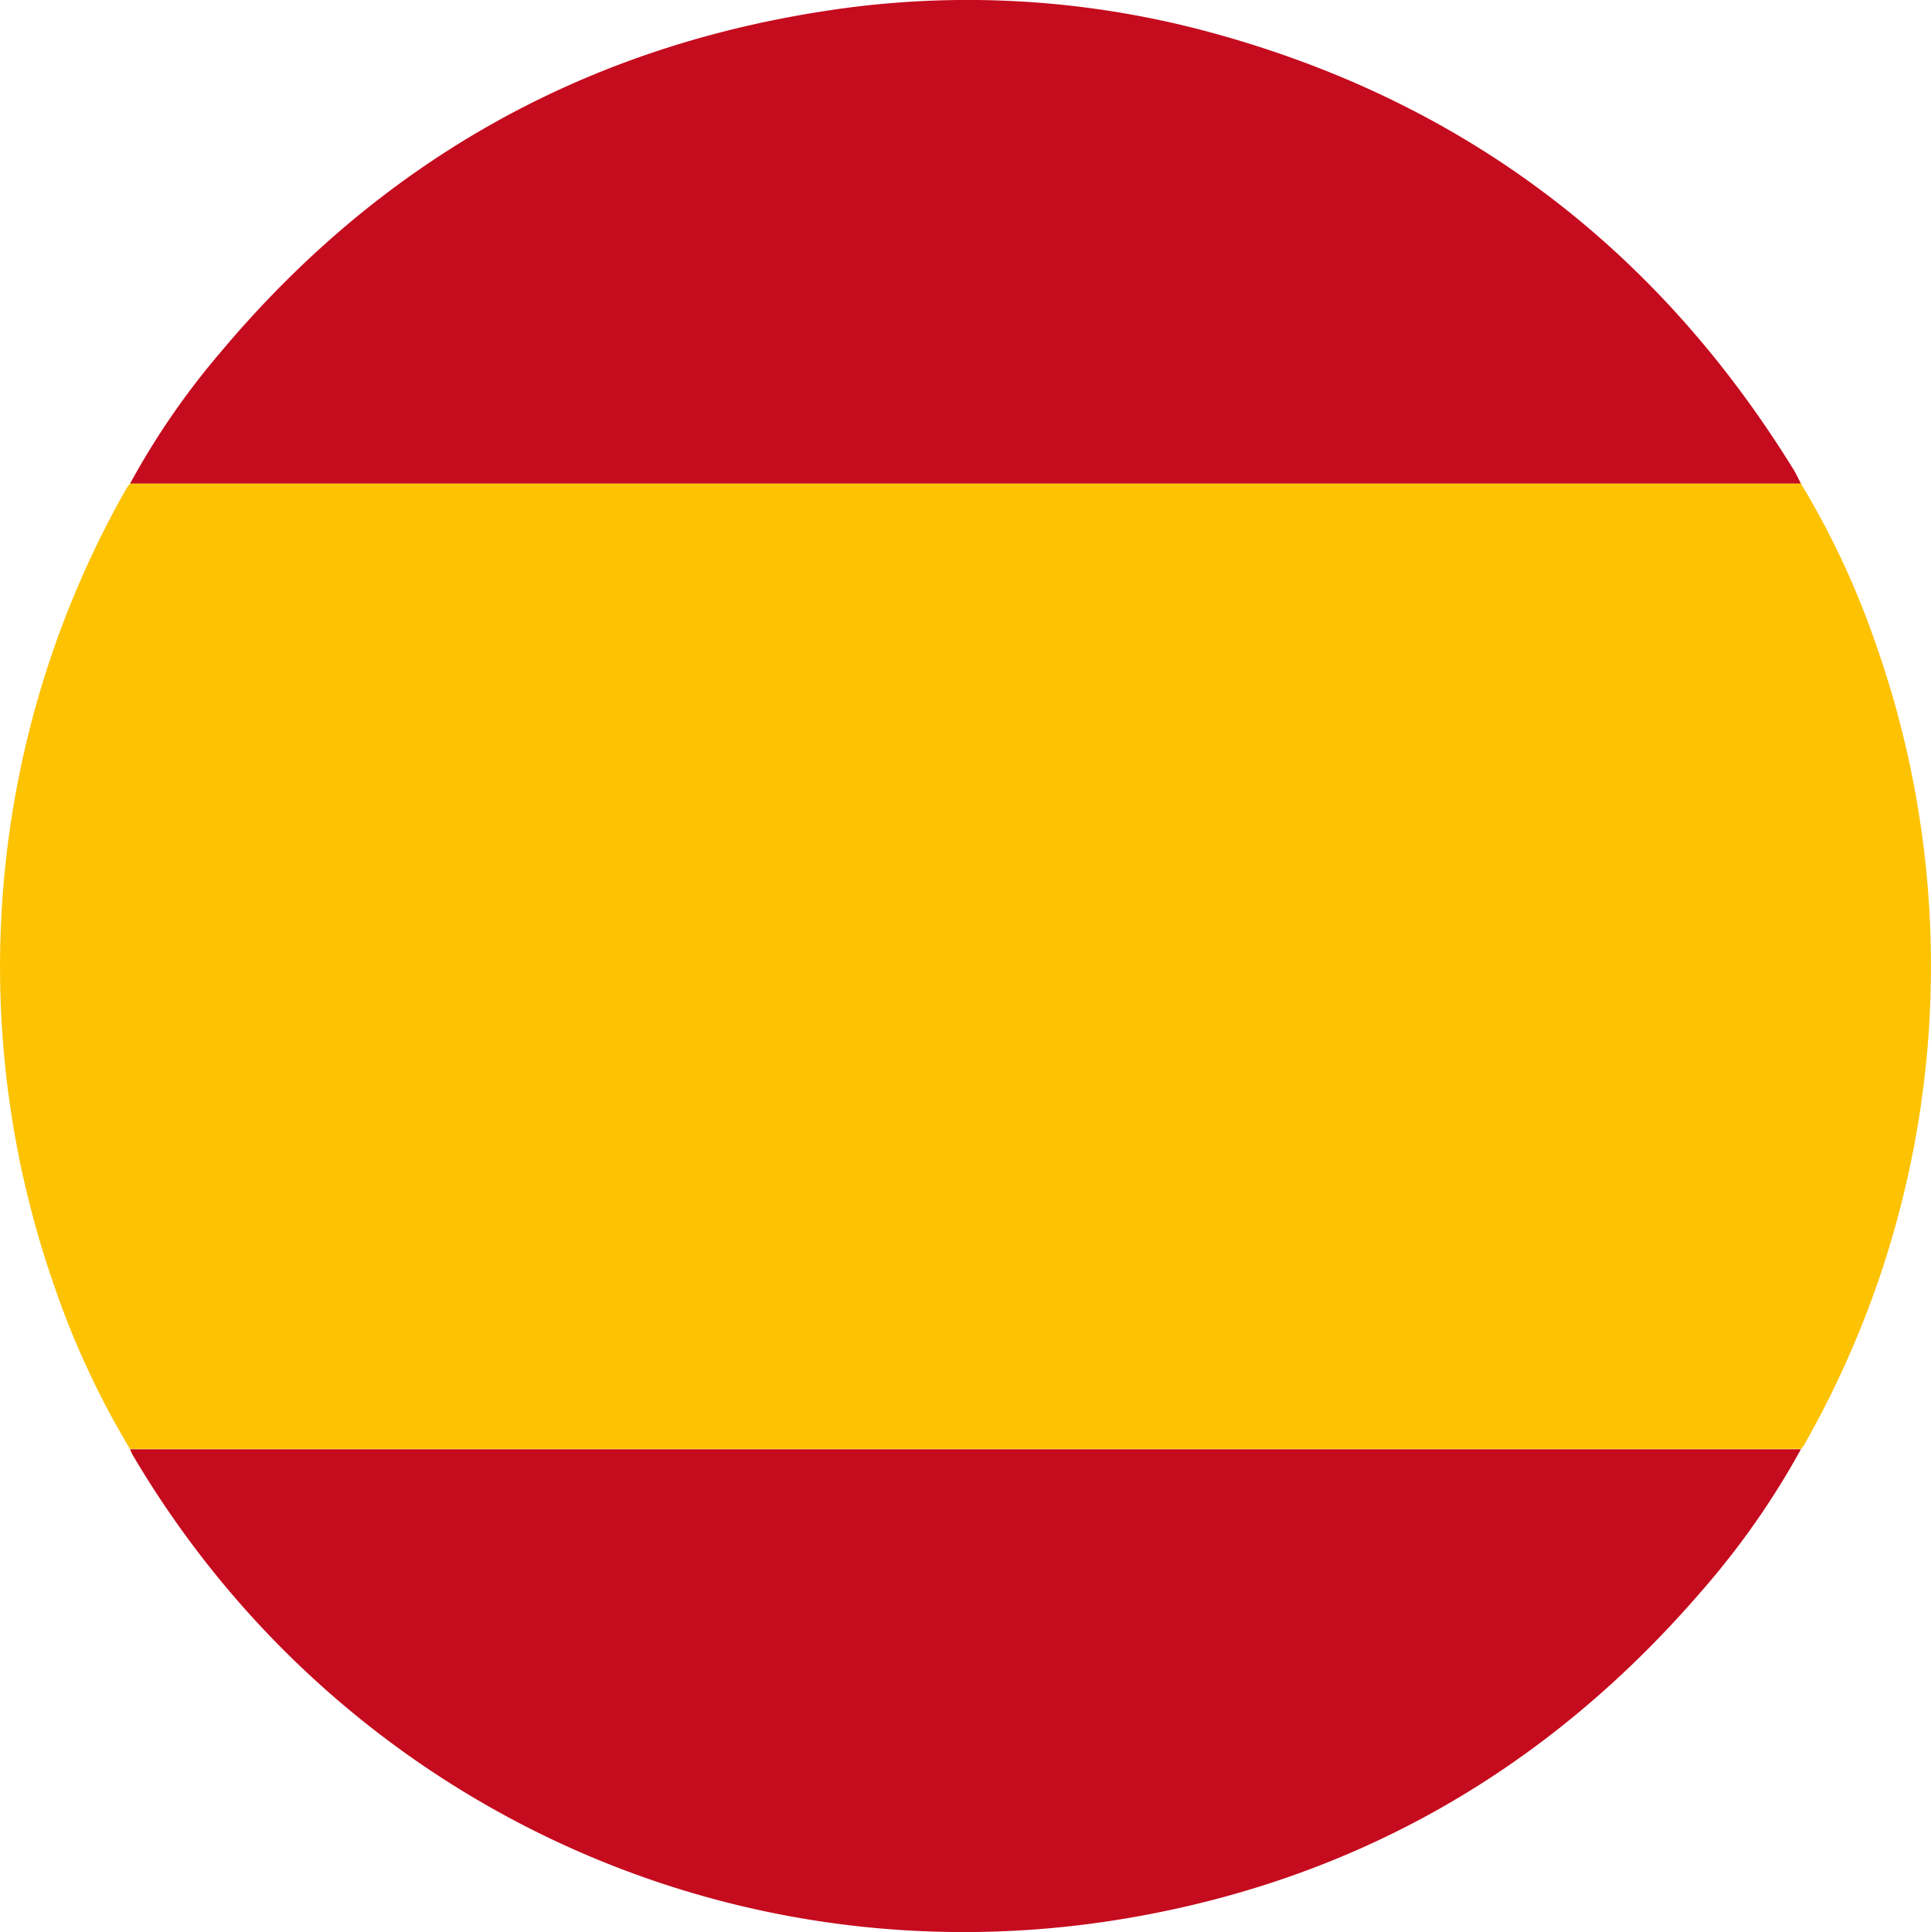 <svg xmlns="http://www.w3.org/2000/svg" viewBox="0 0 499.78 500"><defs><style>.cls-1{fill:#fdc201;}.cls-2{fill:#c50b1e;}</style></defs><g id="Capa_2" data-name="Capa 2"><g id="Capa_1-2" data-name="Capa 1"><path class="cls-1" d="M466.1,125.12a215.11,215.11,0,0,1,19.14,40.82A250.34,250.34,0,0,1,466.9,374a9.71,9.71,0,0,1-.79,1c-1.1,0-2.2,0-3.3,0H183.66q-75,0-150,0A219.58,219.58,0,0,1,14,332.67,250.41,250.41,0,0,1,32.72,126.41a11.76,11.76,0,0,1,1-1.3H466.1Z"></path><path class="cls-2" d="M466.1,125.12H33.68A197.89,197.89,0,0,1,56.82,91.47C97.6,42.72,149.36,13,212.15,3.06A239.91,239.91,0,0,1,314.57,8.73c64.61,17.85,114.32,55.66,149.54,112.63C464.85,122.56,465.44,123.86,466.1,125.12Z"></path><path class="cls-2" d="M33.67,375.06q75,0,150,0H462.81c1.1,0,2.2,0,3.3,0A208.12,208.12,0,0,1,440.19,412c-39.37,45.59-88.67,74.17-148.07,84.35C188.81,514.07,87.17,466.14,34.34,376.54A15.2,15.2,0,0,1,33.67,375.06Z"></path></g></g></svg>